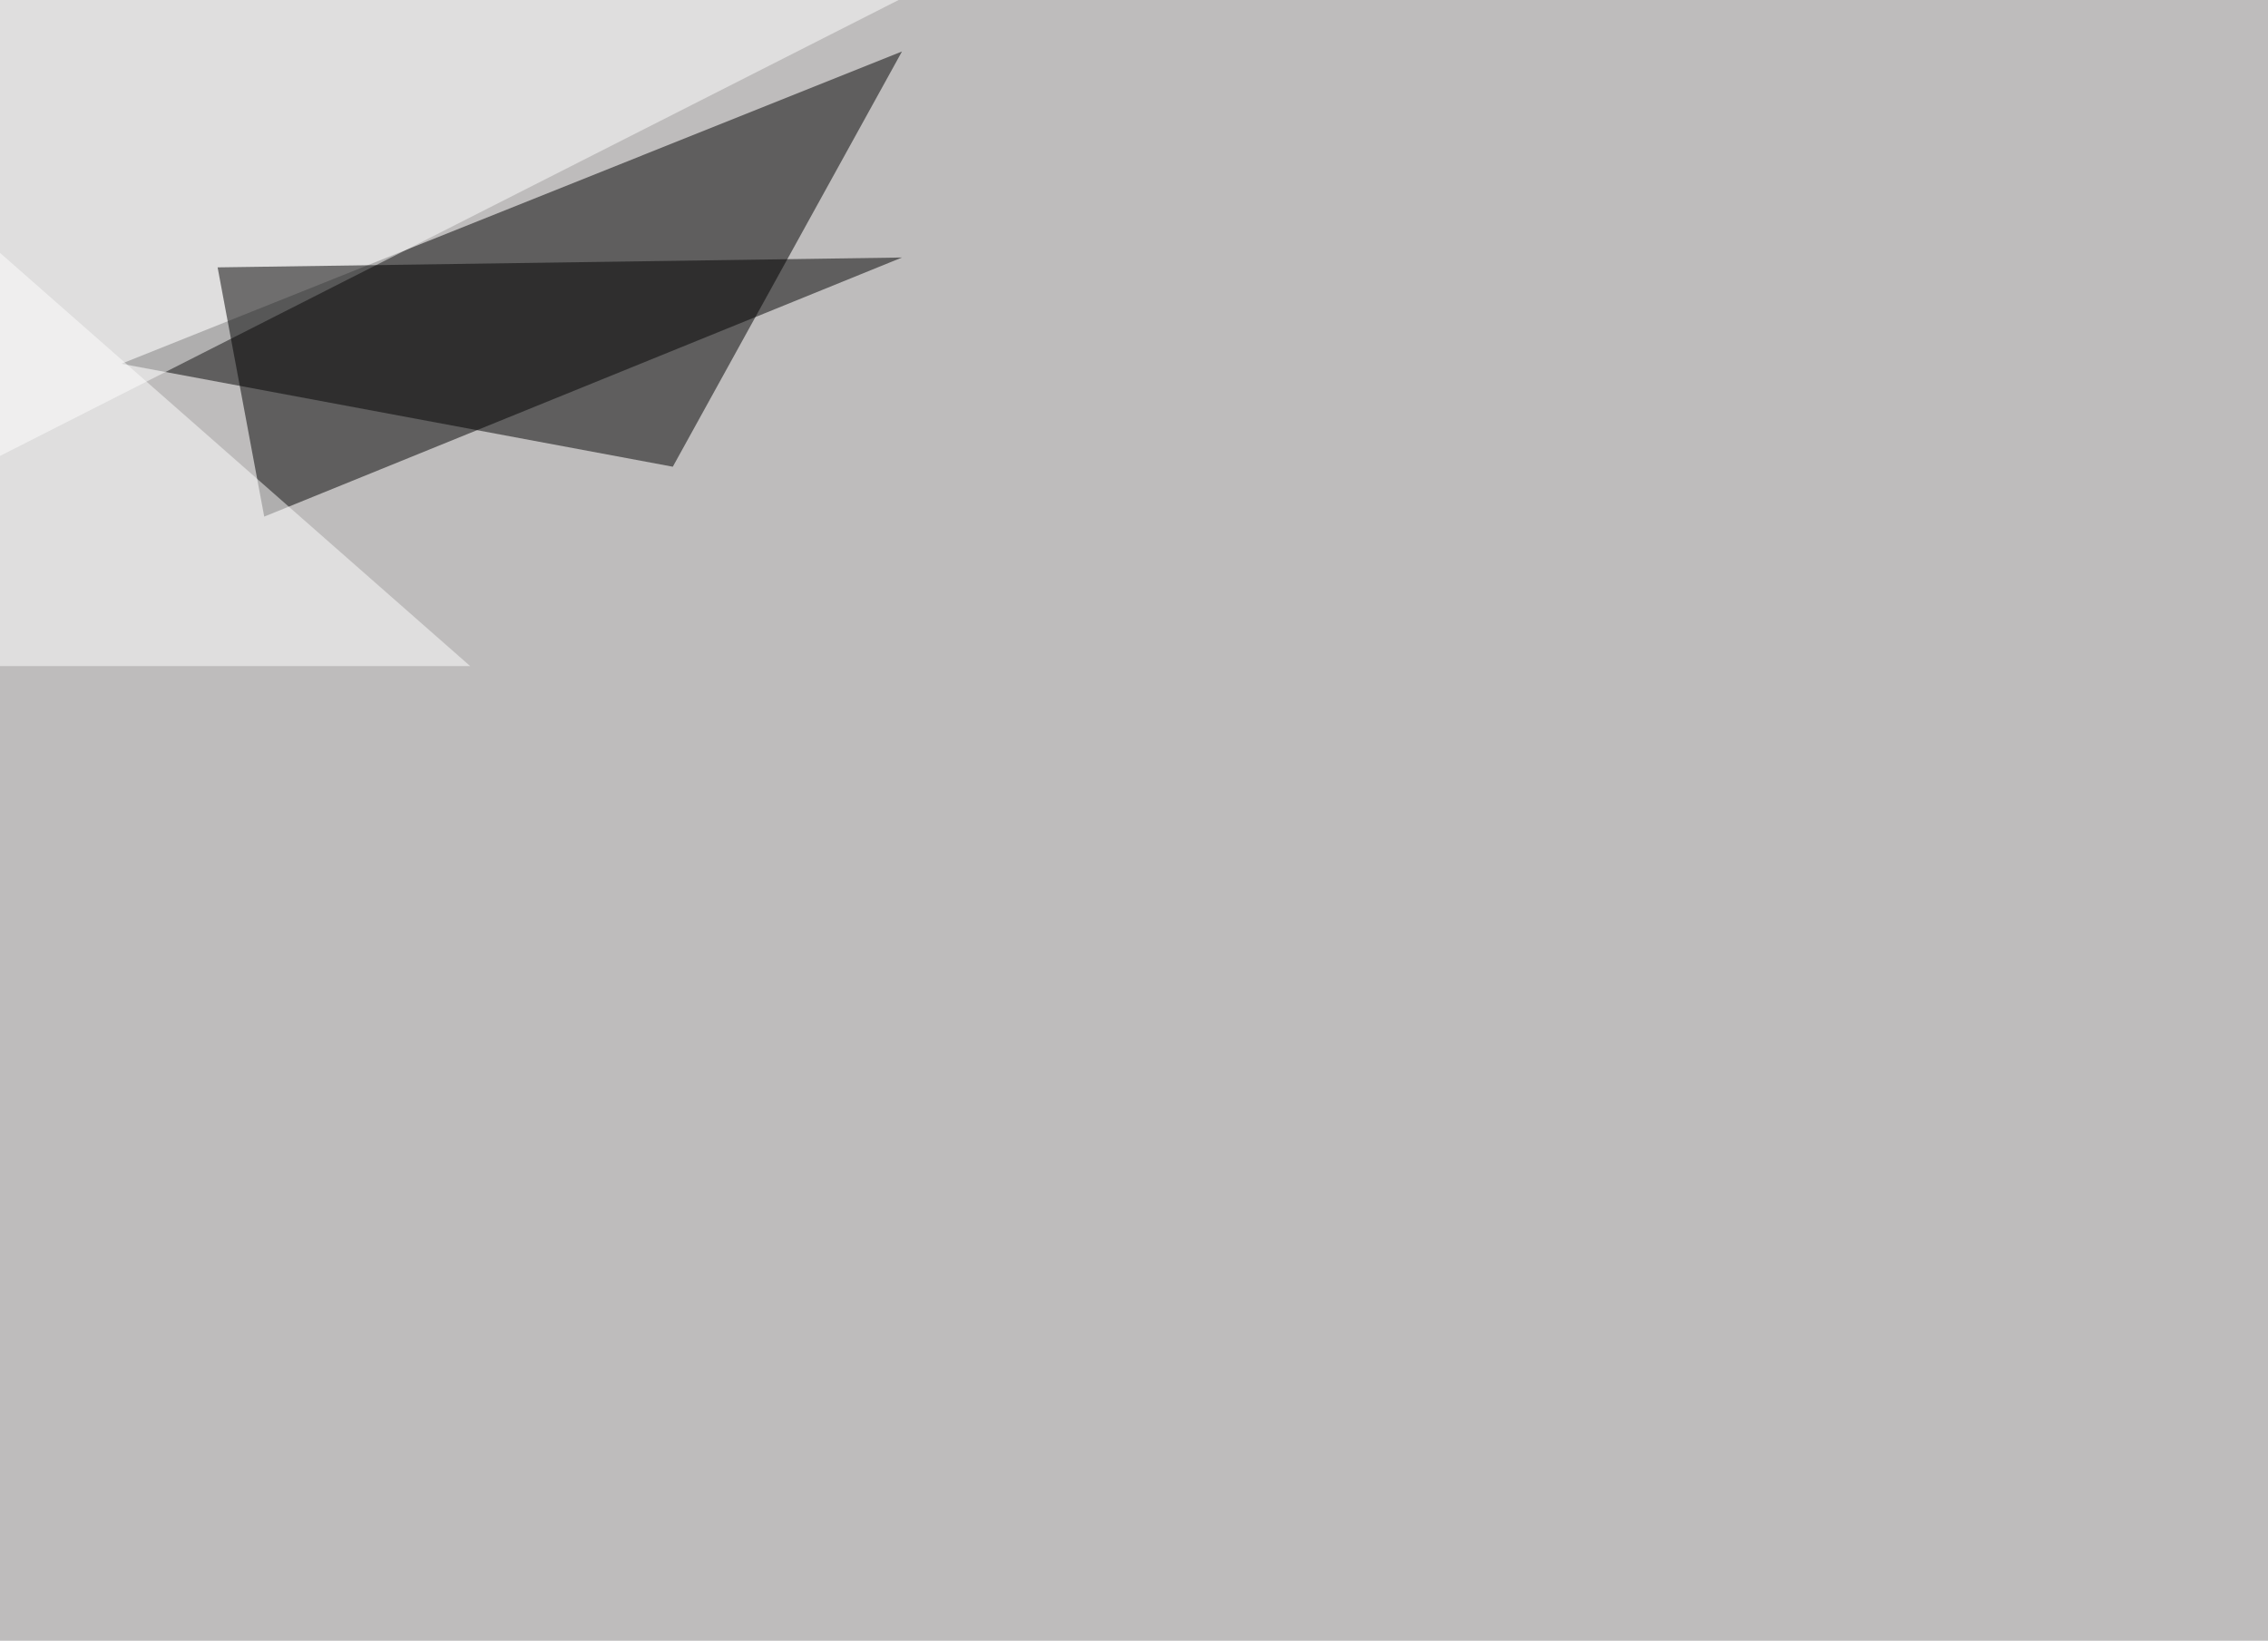 <svg xmlns="http://www.w3.org/2000/svg" width="2000" height="1447" ><filter id="a"><feGaussianBlur stdDeviation="55"/></filter><rect width="100%" height="100%" fill="#bebcbc"/><g filter="url(#a)"><g fill-opacity=".5"><path d="M107 320.8l486.3 90.8L795.4 45.4z"/><path fill="#fff" d="M-7.3 405.8L795.4-1.5-16-13.2z"/><path d="M233 455.6l-41.1-219.8 603.5-8.7z"/><path fill="#fff" d="M-45.4 183.1l460 404.3H-10.3z"/></g></g></svg>